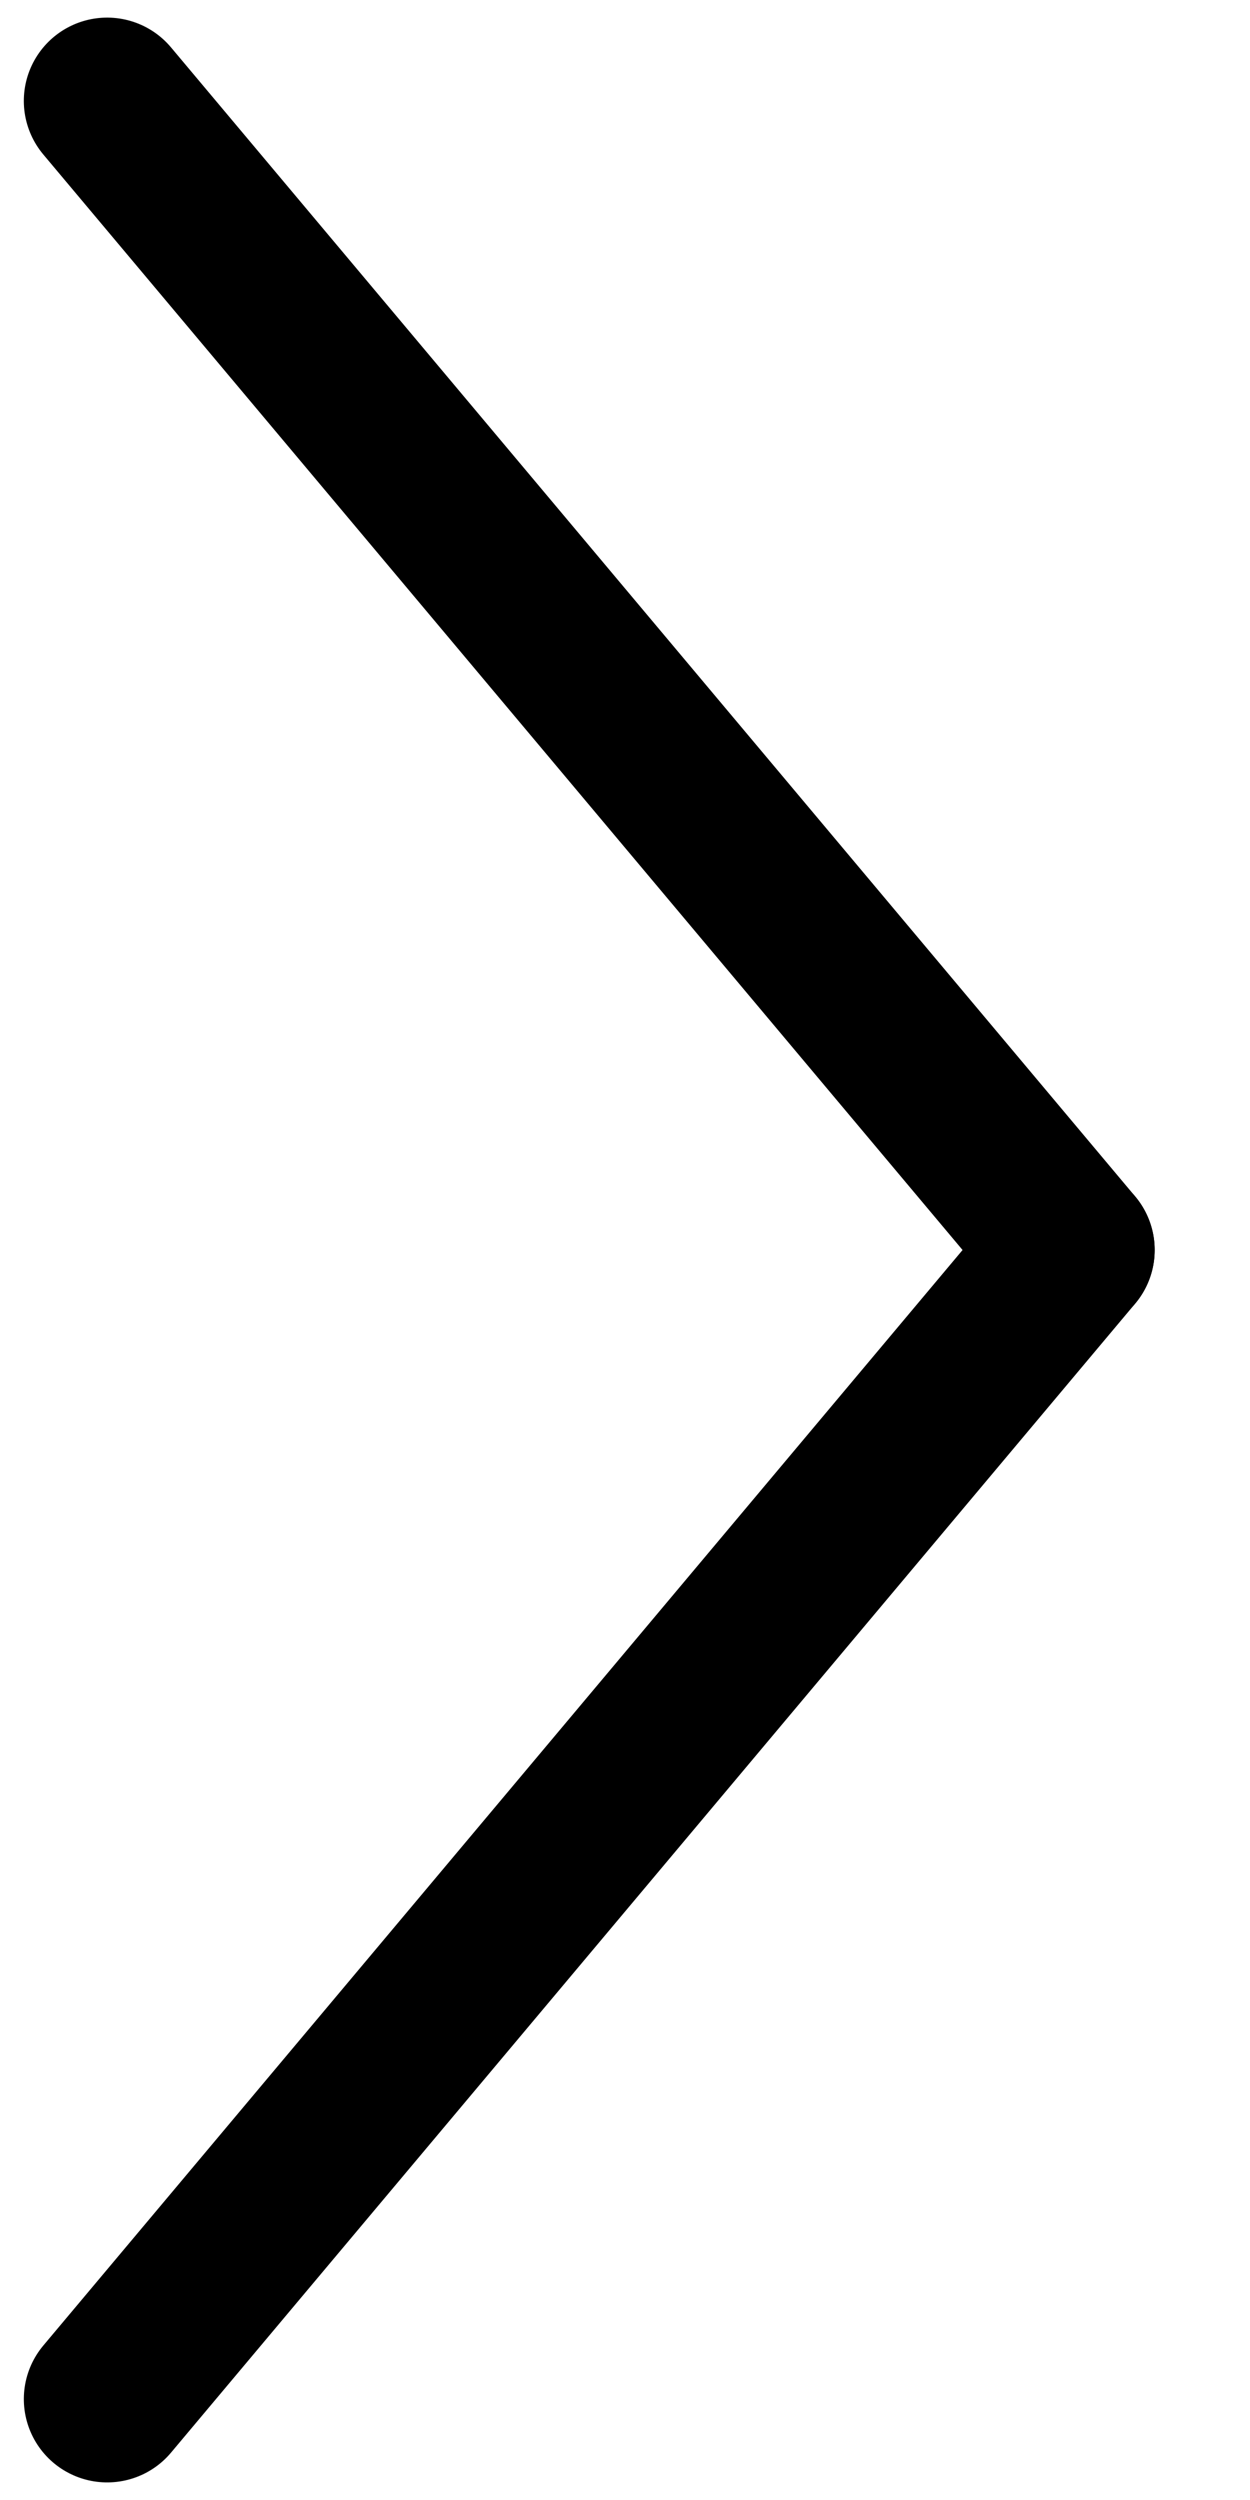 <svg xmlns="http://www.w3.org/2000/svg" xmlns:xlink="http://www.w3.org/1999/xlink" width="15" height="30" viewBox="0 0 15 30">
  <defs>
    <clipPath id="clip-arrow-next-bk">
      <rect width="15" height="30"/>
    </clipPath>
  </defs>
  <g id="arrow-next-bk" clip-path="url(#clip-arrow-next-bk)">
    <g id="グループ_26" data-name="グループ 26" transform="translate(1.286 1.211)">
      <line id="線_7" data-name="線 7" y1="18" transform="translate(11.57 13.789) rotate(140)" fill="none" stroke="#000" stroke-linecap="round" stroke-width="2"/>
      <line id="線_8" data-name="線 8" y2="18" transform="translate(0 27.578) rotate(-140)" fill="none" stroke="#000" stroke-linecap="round" stroke-width="2"/>
    </g>
  </g>
</svg>
